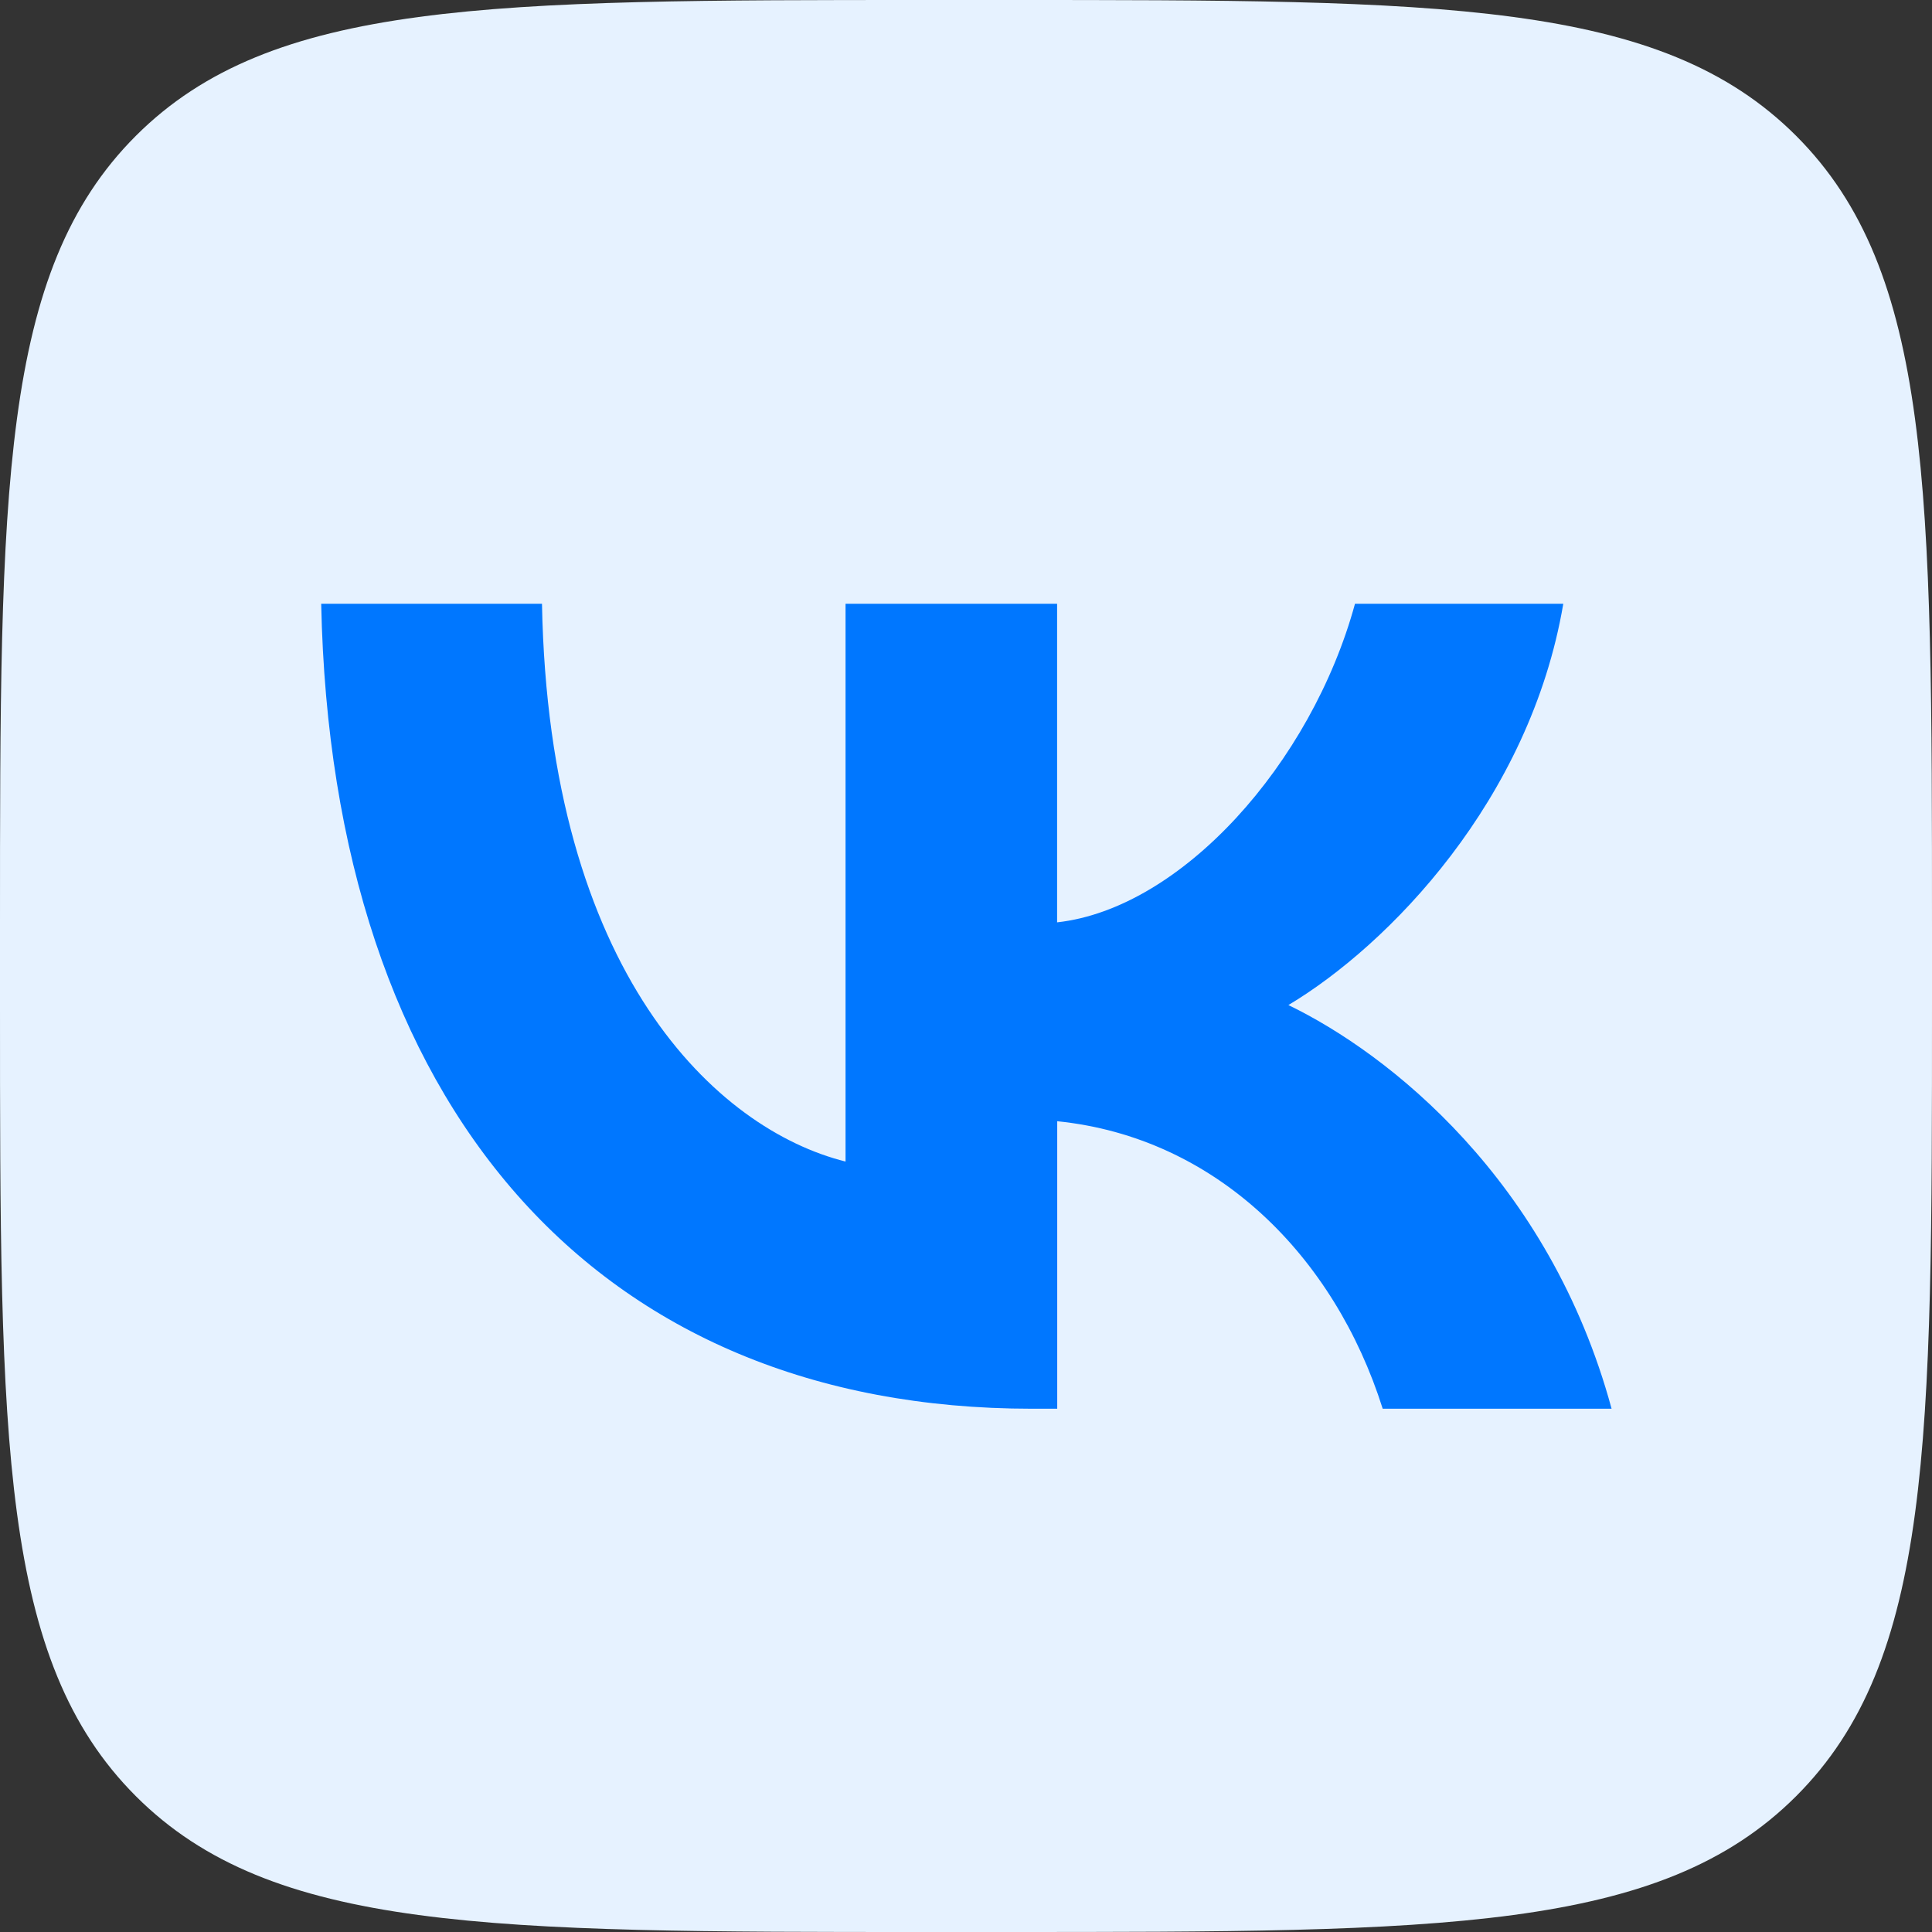 <?xml version="1.0" encoding="UTF-8"?> <svg xmlns="http://www.w3.org/2000/svg" width="32" height="32" viewBox="0 0 32 32" fill="none"><rect x="0" y="0" width="32" height="32" fill="#333333" stroke="none"/> <path d="M0 15.36C0 8.12 0 4.499 2.25 2.25C4.5 0.001 8.12 0 15.36 0H16.64C23.88 0 27.501 0 29.75 2.25C31.999 4.5 32 8.12 32 15.36V16.64C32 23.88 32 27.501 29.75 29.75C27.5 31.999 23.88 32 16.64 32H15.36C8.12 32 4.499 32 2.25 29.75C0.001 27.5 0 23.88 0 16.64V15.36Z" fill="#E6F2FF"></path> <path d="M17.092 23.333C9.872 23.333 5.492 18.324 5.32 10H8.977C9.091 16.115 11.872 18.706 14.005 19.239V10H17.509V15.277C19.566 15.049 21.719 12.649 22.443 10H25.893C25.34 13.257 22.996 15.657 21.34 16.647C22.998 17.448 25.664 19.543 26.693 23.333H22.902C22.102 20.8 20.14 18.838 17.511 18.571V23.333H17.092Z" fill="#0077FF"></path> </svg> 
